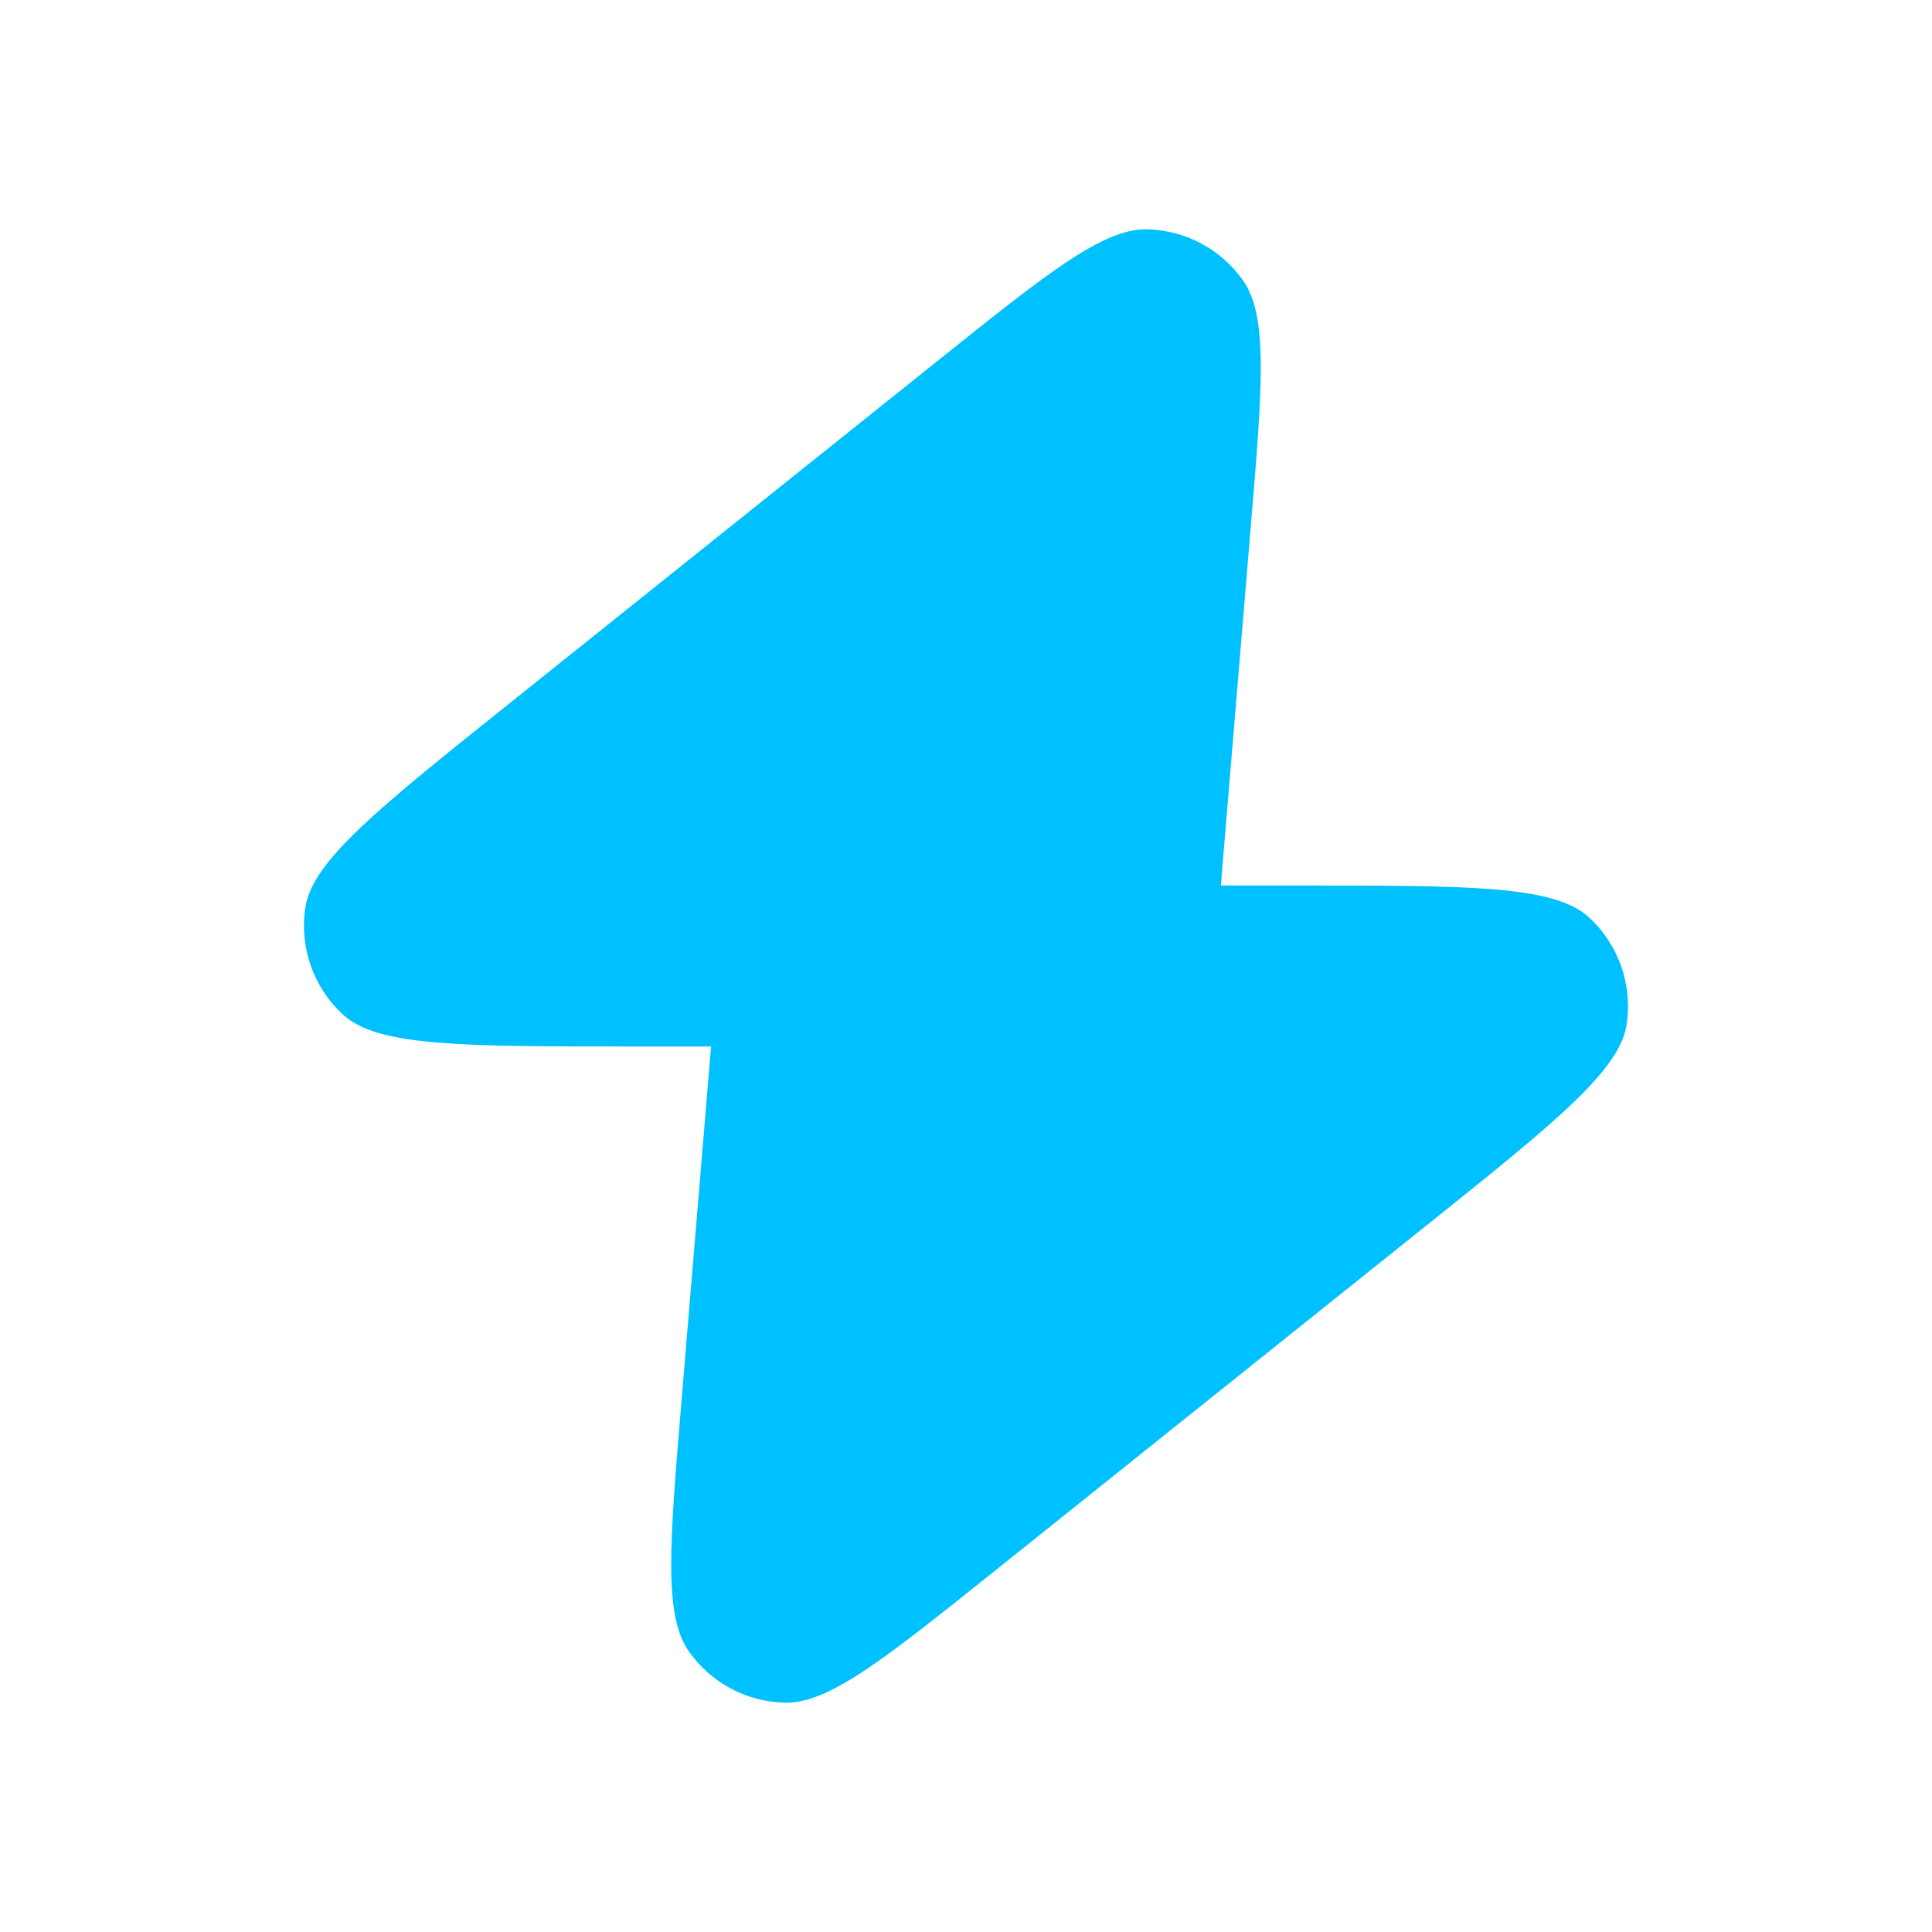 <?xml version="1.0" encoding="UTF-8"?> <svg xmlns="http://www.w3.org/2000/svg" width="20" height="20" viewBox="0 0 20 20" fill="none"><path d="M12.639 9.167C12.643 9.113 12.648 9.058 12.652 8.999L12.947 5.464C13.069 4.004 13.13 3.274 12.867 2.902C12.639 2.579 12.271 2.383 11.876 2.374C11.421 2.363 10.849 2.821 9.705 3.736L5.285 7.272C3.92 8.364 3.237 8.91 3.162 9.389C3.096 9.804 3.244 10.223 3.554 10.506C3.912 10.833 4.786 10.833 6.535 10.833H7.361C7.356 10.887 7.352 10.942 7.347 11.001L7.052 14.536C6.931 15.996 6.87 16.726 7.133 17.098C7.361 17.421 7.728 17.617 8.123 17.626C8.579 17.637 9.151 17.179 10.295 16.264L14.714 12.728C16.08 11.636 16.762 11.09 16.838 10.611C16.903 10.196 16.756 9.777 16.446 9.494C16.088 9.167 15.213 9.167 13.465 9.167H12.639Z" fill="#00C1FF"></path></svg> 